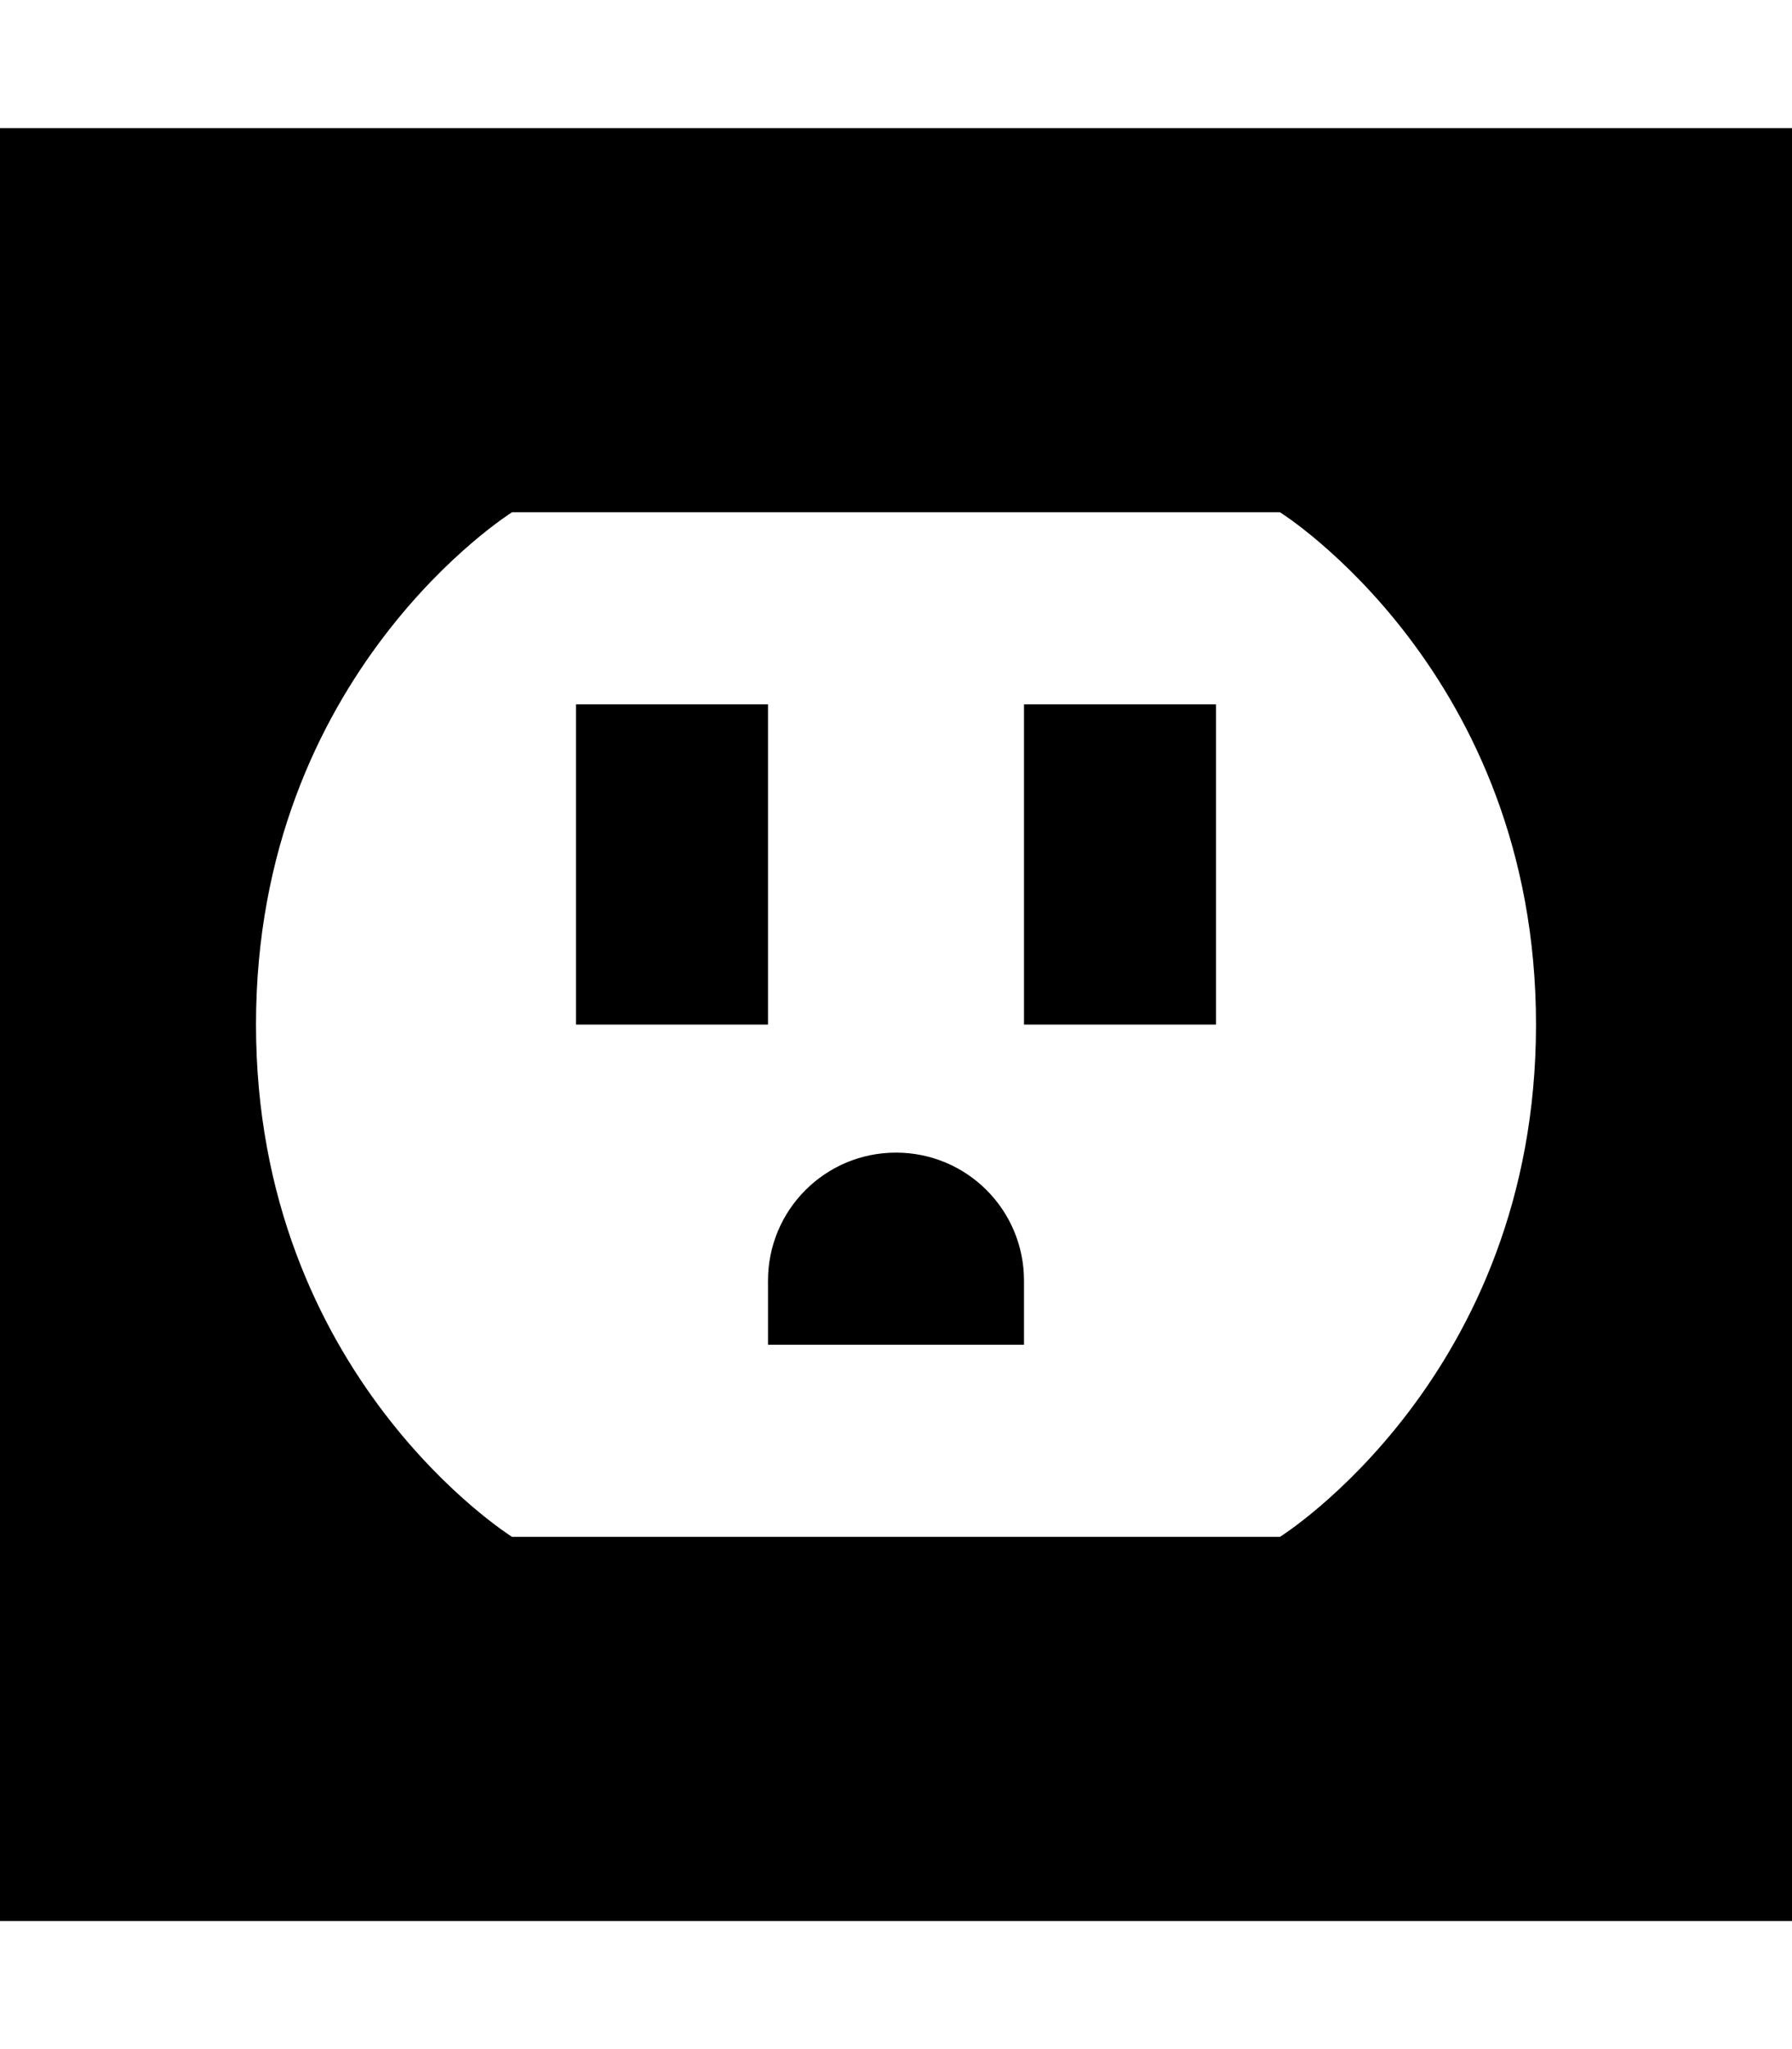 <svg xmlns="http://www.w3.org/2000/svg" viewBox="0 0 448 512"><!--! Font Awesome Pro 7.0.0 by @fontawesome - https://fontawesome.com License - https://fontawesome.com/license (Commercial License) Copyright 2025 Fonticons, Inc. --><path fill="currentColor" d="M448 32l-448 0 0 448 448 0 0-448zM64 256c0-88 64-128 64-128l192 0s64 40 64 128-64 128-64 128l-192 0S64 344 64 256zm128-80l-48 0 0 80 48 0 0-80zm112 0l-48 0 0 80 48 0 0-80zM224 288c-17.7 0-32 14.3-32 32l0 16 64 0 0-16c0-17.7-14.3-32-32-32z"/></svg>